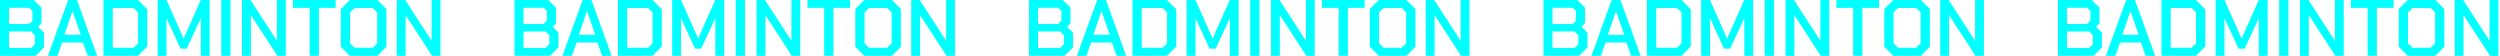 <?xml version="1.0" encoding="UTF-8"?>
<svg id="_レイヤー_3" data-name="レイヤー 3" xmlns="http://www.w3.org/2000/svg" viewBox="0 0 1569 35">
  <defs>
    <style>
      .cls-1 {
        fill: aqua;
      }
    </style>
  </defs>
  <path class="cls-1" d="M0,0h21.2l4.85,4.85v9.8l-2.15,2.15,3.7,3.7v9.25l-5.25,5.25H0V0ZM18.3,15.05l2.05-2.05v-6.1l-2-2H5.65v10.15h12.65ZM19.5,30.1l2.4-2.4v-5.6l-2.4-2.35H5.65v10.35h13.85Z"/>
  <path class="cls-1" d="M42.8,0h5.5l12.65,35h-5.9l-3-8.3h-13.05l-3,8.3h-5.9L42.8,0ZM50.7,21.85l-5.15-14.8h-.1l-5.05,14.8h10.3Z"/>
  <path class="cls-1" d="M64.95,0h21.65l5.85,5.85v23.3l-5.85,5.85h-21.65V0ZM83.8,30l2.85-2.8V7.8l-2.85-2.8h-13.05v25h13.05Z"/>
  <path class="cls-1" d="M98.95,0h5.55l10.7,24.1h.1L126,0h5.6v35h-5.55V11.6h-.1l-8.8,18.95h-3.8l-8.75-18.95h-.1v23.4h-5.55V0Z"/>
  <path class="cls-1" d="M138.85,0h5.8v35h-5.8V0Z"/>
  <path class="cls-1" d="M151.9,0h5.3l16.5,25.45h.1V0h5.55v35h-5.3l-16.5-25.4h-.1v25.4h-5.55V0Z"/>
  <path class="cls-1" d="M194.35,4.95h-10.5V0h26.8v4.95h-10.5v30.05h-5.8V4.95Z"/>
  <path class="cls-1" d="M213.9,29.35V5.65l5.65-5.65h17.3l5.65,5.65v23.7l-5.65,5.65h-17.3l-5.65-5.65ZM233.85,30l2.85-2.8V7.8l-2.85-2.8h-11.3l-2.85,2.8v19.4l2.85,2.8h11.3Z"/>
  <path class="cls-1" d="M249,0h5.3l16.5,25.45h.1V0h5.55v35h-5.3l-16.5-25.4h-.1v25.4h-5.55V0Z"/>
  <path class="cls-1" d="M322.89,0h21.2l4.85,4.85v9.8l-2.15,2.15,3.7,3.7v9.25l-5.25,5.25h-22.35V0ZM341.19,15.05l2.05-2.05v-6.1l-2-2h-12.7v10.15h12.65ZM342.39,30.1l2.4-2.4v-5.6l-2.4-2.35h-13.85v10.35h13.85Z"/>
  <path class="cls-1" d="M365.69,0h5.5l12.65,35h-5.9l-3-8.3h-13.05l-3,8.3h-5.9L365.69,0ZM373.59,21.85l-5.15-14.8h-.1l-5.05,14.8h10.3Z"/>
  <path class="cls-1" d="M387.84,0h21.65l5.85,5.85v23.3l-5.85,5.85h-21.65V0ZM406.69,30l2.85-2.8V7.8l-2.85-2.8h-13.05v25h13.05Z"/>
  <path class="cls-1" d="M421.84,0h5.55l10.7,24.1h.1l10.7-24.1h5.6v35h-5.55V11.6h-.1l-8.8,18.95h-3.8l-8.75-18.95h-.1v23.4h-5.55V0Z"/>
  <path class="cls-1" d="M461.74,0h5.8v35h-5.8V0Z"/>
  <path class="cls-1" d="M474.79,0h5.3l16.5,25.45h.1V0h5.55v35h-5.3l-16.5-25.4h-.1v25.4h-5.55V0Z"/>
  <path class="cls-1" d="M517.24,4.95h-10.5V0h26.8v4.95h-10.5v30.05h-5.8V4.95Z"/>
  <path class="cls-1" d="M536.79,29.35V5.65l5.65-5.65h17.3l5.65,5.65v23.7l-5.65,5.65h-17.3l-5.65-5.65ZM556.74,30l2.85-2.8V7.8l-2.85-2.8h-11.3l-2.85,2.8v19.4l2.85,2.8h11.3Z"/>
  <path class="cls-1" d="M571.89,0h5.3l16.5,25.45h.1V0h5.55v35h-5.3l-16.5-25.4h-.1v25.4h-5.55V0Z"/>
  <path class="cls-1" d="M645.79,0h21.2l4.85,4.85v9.8l-2.15,2.15,3.7,3.7v9.25l-5.25,5.25h-22.35V0ZM664.09,15.05l2.05-2.05v-6.1l-2-2h-12.7v10.15h12.65ZM665.29,30.1l2.4-2.4v-5.6l-2.4-2.35h-13.85v10.35h13.85Z"/>
  <path class="cls-1" d="M688.59,0h5.5l12.65,35h-5.9l-3-8.3h-13.05l-3,8.3h-5.9l12.7-35ZM696.49,21.85l-5.15-14.8h-.1l-5.05,14.8h10.3Z"/>
  <path class="cls-1" d="M710.74,0h21.65l5.85,5.85v23.3l-5.85,5.85h-21.65V0ZM729.59,30l2.85-2.8V7.8l-2.85-2.8h-13.05v25h13.05Z"/>
  <path class="cls-1" d="M744.74,0h5.55l10.7,24.1h.1l10.7-24.1h5.6v35h-5.55V11.6h-.1l-8.8,18.95h-3.8l-8.75-18.95h-.1v23.4h-5.55V0Z"/>
  <path class="cls-1" d="M784.64,0h5.8v35h-5.8V0Z"/>
  <path class="cls-1" d="M797.69,0h5.3l16.5,25.45h.1V0h5.55v35h-5.3l-16.5-25.4h-.1v25.4h-5.55V0Z"/>
  <path class="cls-1" d="M840.14,4.95h-10.5V0h26.8v4.95h-10.5v30.05h-5.8V4.95Z"/>
  <path class="cls-1" d="M859.69,29.35V5.65l5.65-5.65h17.3l5.65,5.65v23.7l-5.65,5.65h-17.3l-5.65-5.65ZM879.64,30l2.85-2.8V7.8l-2.85-2.8h-11.3l-2.85,2.8v19.4l2.85,2.8h11.3Z"/>
  <path class="cls-1" d="M894.79,0h5.3l16.5,25.45h.1V0h5.55v35h-5.3l-16.5-25.4h-.1v25.4h-5.55V0Z"/>
  <path class="cls-1" d="M968.68,0h21.2l4.85,4.85v9.8l-2.15,2.15,3.7,3.7v9.25l-5.25,5.25h-22.35V0ZM986.98,15.05l2.05-2.05v-6.1l-2-2h-12.7v10.15h12.65ZM988.18,30.1l2.4-2.4v-5.6l-2.4-2.35h-13.85v10.35h13.85Z"/>
  <path class="cls-1" d="M1011.48,0h5.5l12.65,35h-5.9l-3-8.3h-13.05l-3,8.3h-5.9l12.7-35ZM1019.38,21.85l-5.15-14.8h-.1l-5.05,14.8h10.3Z"/>
  <path class="cls-1" d="M1033.63,0h21.65l5.85,5.85v23.3l-5.85,5.85h-21.65V0ZM1052.48,30l2.85-2.8V7.8l-2.85-2.8h-13.05v25h13.05Z"/>
  <path class="cls-1" d="M1067.63,0h5.55l10.7,24.1h.1l10.7-24.1h5.6v35h-5.55V11.6h-.1l-8.8,18.95h-3.8l-8.75-18.95h-.1v23.4h-5.55V0Z"/>
  <path class="cls-1" d="M1107.53,0h5.8v35h-5.8V0Z"/>
  <path class="cls-1" d="M1120.58,0h5.3l16.5,25.45h.1V0h5.55v35h-5.3l-16.5-25.4h-.1v25.4h-5.55V0Z"/>
  <path class="cls-1" d="M1163.03,4.95h-10.5V0h26.8v4.95h-10.5v30.05h-5.8V4.95Z"/>
  <path class="cls-1" d="M1182.58,29.35V5.65l5.65-5.65h17.3l5.65,5.65v23.7l-5.65,5.65h-17.3l-5.65-5.65ZM1202.53,30l2.85-2.8V7.8l-2.85-2.8h-11.3l-2.85,2.8v19.4l2.85,2.8h11.3Z"/>
  <path class="cls-1" d="M1217.68,0h5.3l16.5,25.45h.1V0h5.55v35h-5.3l-16.5-25.4h-.1v25.4h-5.55V0Z"/>
  <path class="cls-1" d="M1291.58,0h21.2l4.85,4.85v9.8l-2.15,2.15,3.7,3.7v9.25l-5.25,5.25h-22.35V0ZM1309.88,15.05l2.05-2.05v-6.1l-2-2h-12.7v10.15h12.65ZM1311.08,30.1l2.4-2.4v-5.6l-2.4-2.35h-13.85v10.35h13.85Z"/>
  <path class="cls-1" d="M1334.38,0h5.5l12.65,35h-5.9l-3-8.3h-13.05l-3,8.3h-5.9l12.7-35ZM1342.28,21.85l-5.15-14.8h-.1l-5.05,14.8h10.3Z"/>
  <path class="cls-1" d="M1356.53,0h21.65l5.85,5.85v23.3l-5.85,5.85h-21.65V0ZM1375.38,30l2.85-2.8V7.8l-2.85-2.8h-13.05v25h13.05Z"/>
  <path class="cls-1" d="M1390.53,0h5.55l10.7,24.1h.1l10.7-24.1h5.6v35h-5.55V11.6h-.1l-8.8,18.95h-3.8l-8.75-18.95h-.1v23.4h-5.55V0Z"/>
  <path class="cls-1" d="M1430.43,0h5.8v35h-5.8V0Z"/>
  <path class="cls-1" d="M1443.48,0h5.3l16.5,25.45h.1V0h5.55v35h-5.3l-16.5-25.4h-.1v25.4h-5.55V0Z"/>
  <path class="cls-1" d="M1485.92,4.95h-10.5V0h26.8v4.95h-10.5v30.05h-5.8V4.95Z"/>
  <path class="cls-1" d="M1505.47,29.35V5.65l5.65-5.65h17.3l5.65,5.65v23.7l-5.65,5.65h-17.3l-5.65-5.65ZM1525.42,30l2.85-2.8V7.8l-2.85-2.8h-11.3l-2.85,2.8v19.4l2.85,2.8h11.3Z"/>
  <path class="cls-1" d="M1540.57,0h5.3l16.5,25.45h.1V0h5.55v35h-5.3l-16.5-25.4h-.1v25.4h-5.55V0Z"/>
</svg>